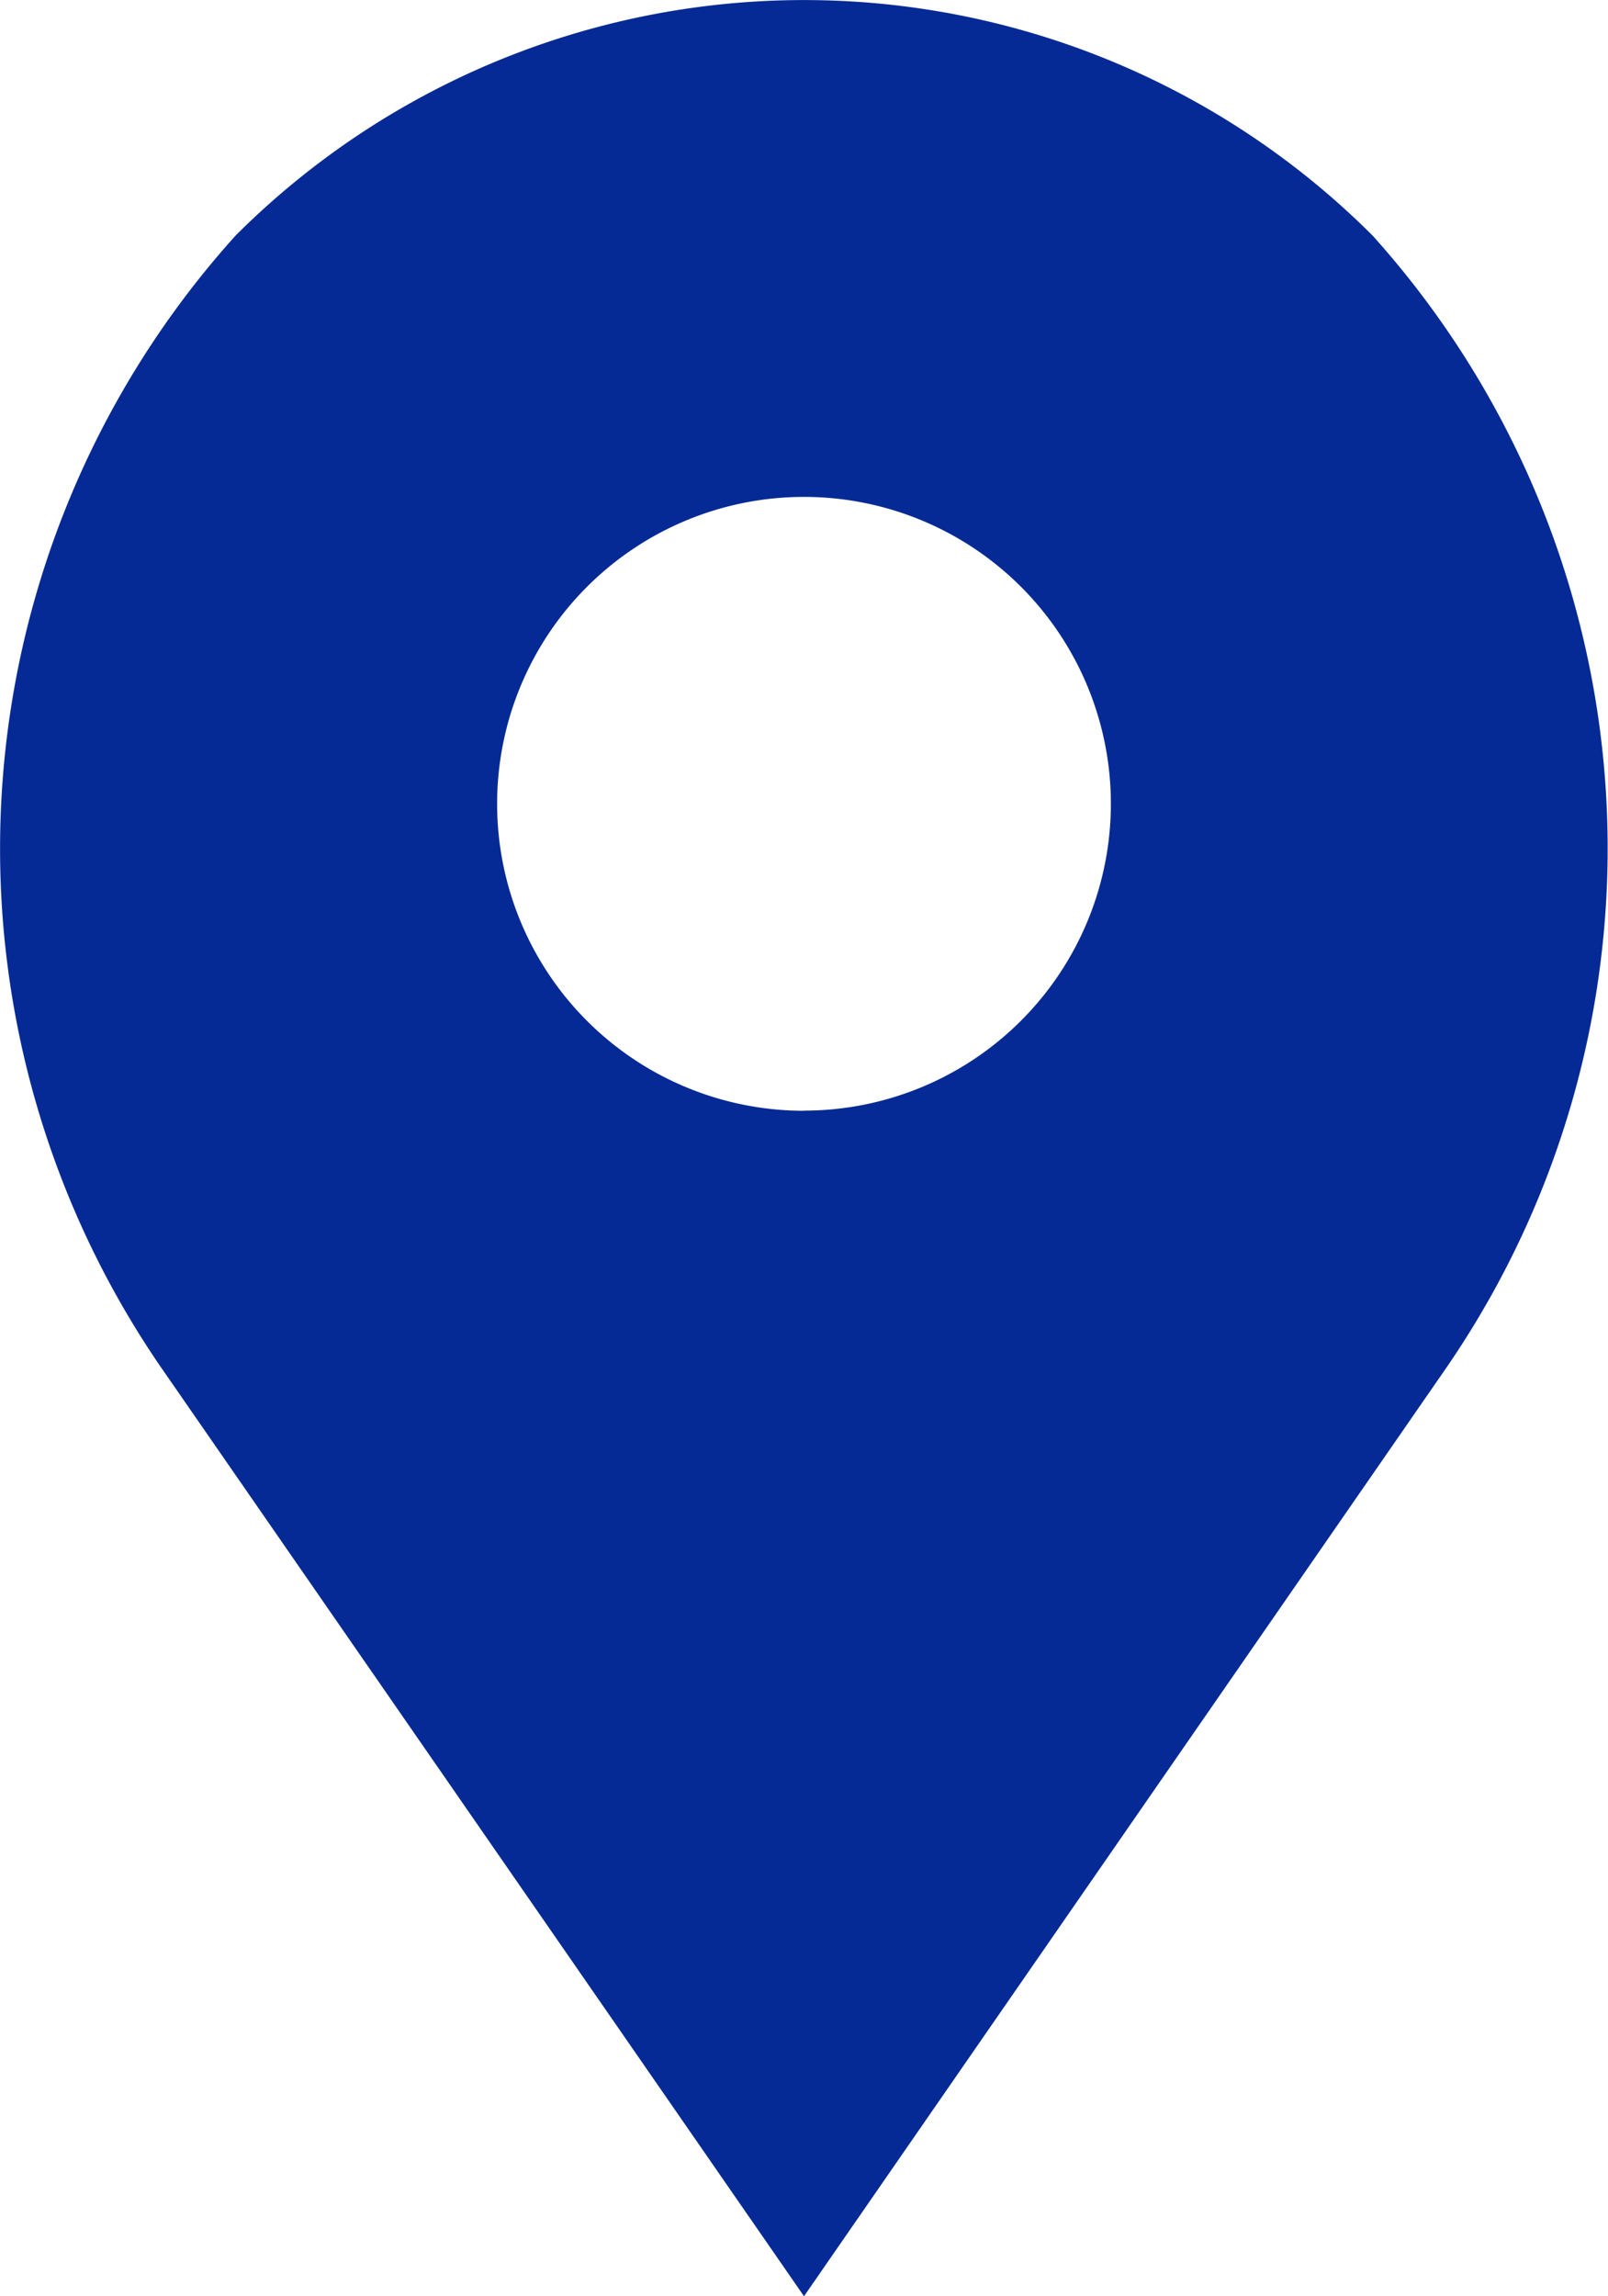 <svg xmlns="http://www.w3.org/2000/svg" width="10.506" height="15" viewBox="0 0 10.506 15"><g transform="translate(-645 -519)"><path d="M65.939,45.539a5.253,5.253,0,0,0-7.429,0,5.983,5.983,0,0,0-.494,7.383L62.224,59l4.2-6.07A5.986,5.986,0,0,0,65.939,45.539Zm-3.715,5.717a2.005,2.005,0,1,1,2.005-2.005A2.005,2.005,0,0,1,62.224,51.255Z" transform="translate(588.029 475)" fill="#062a95"/></g></svg>